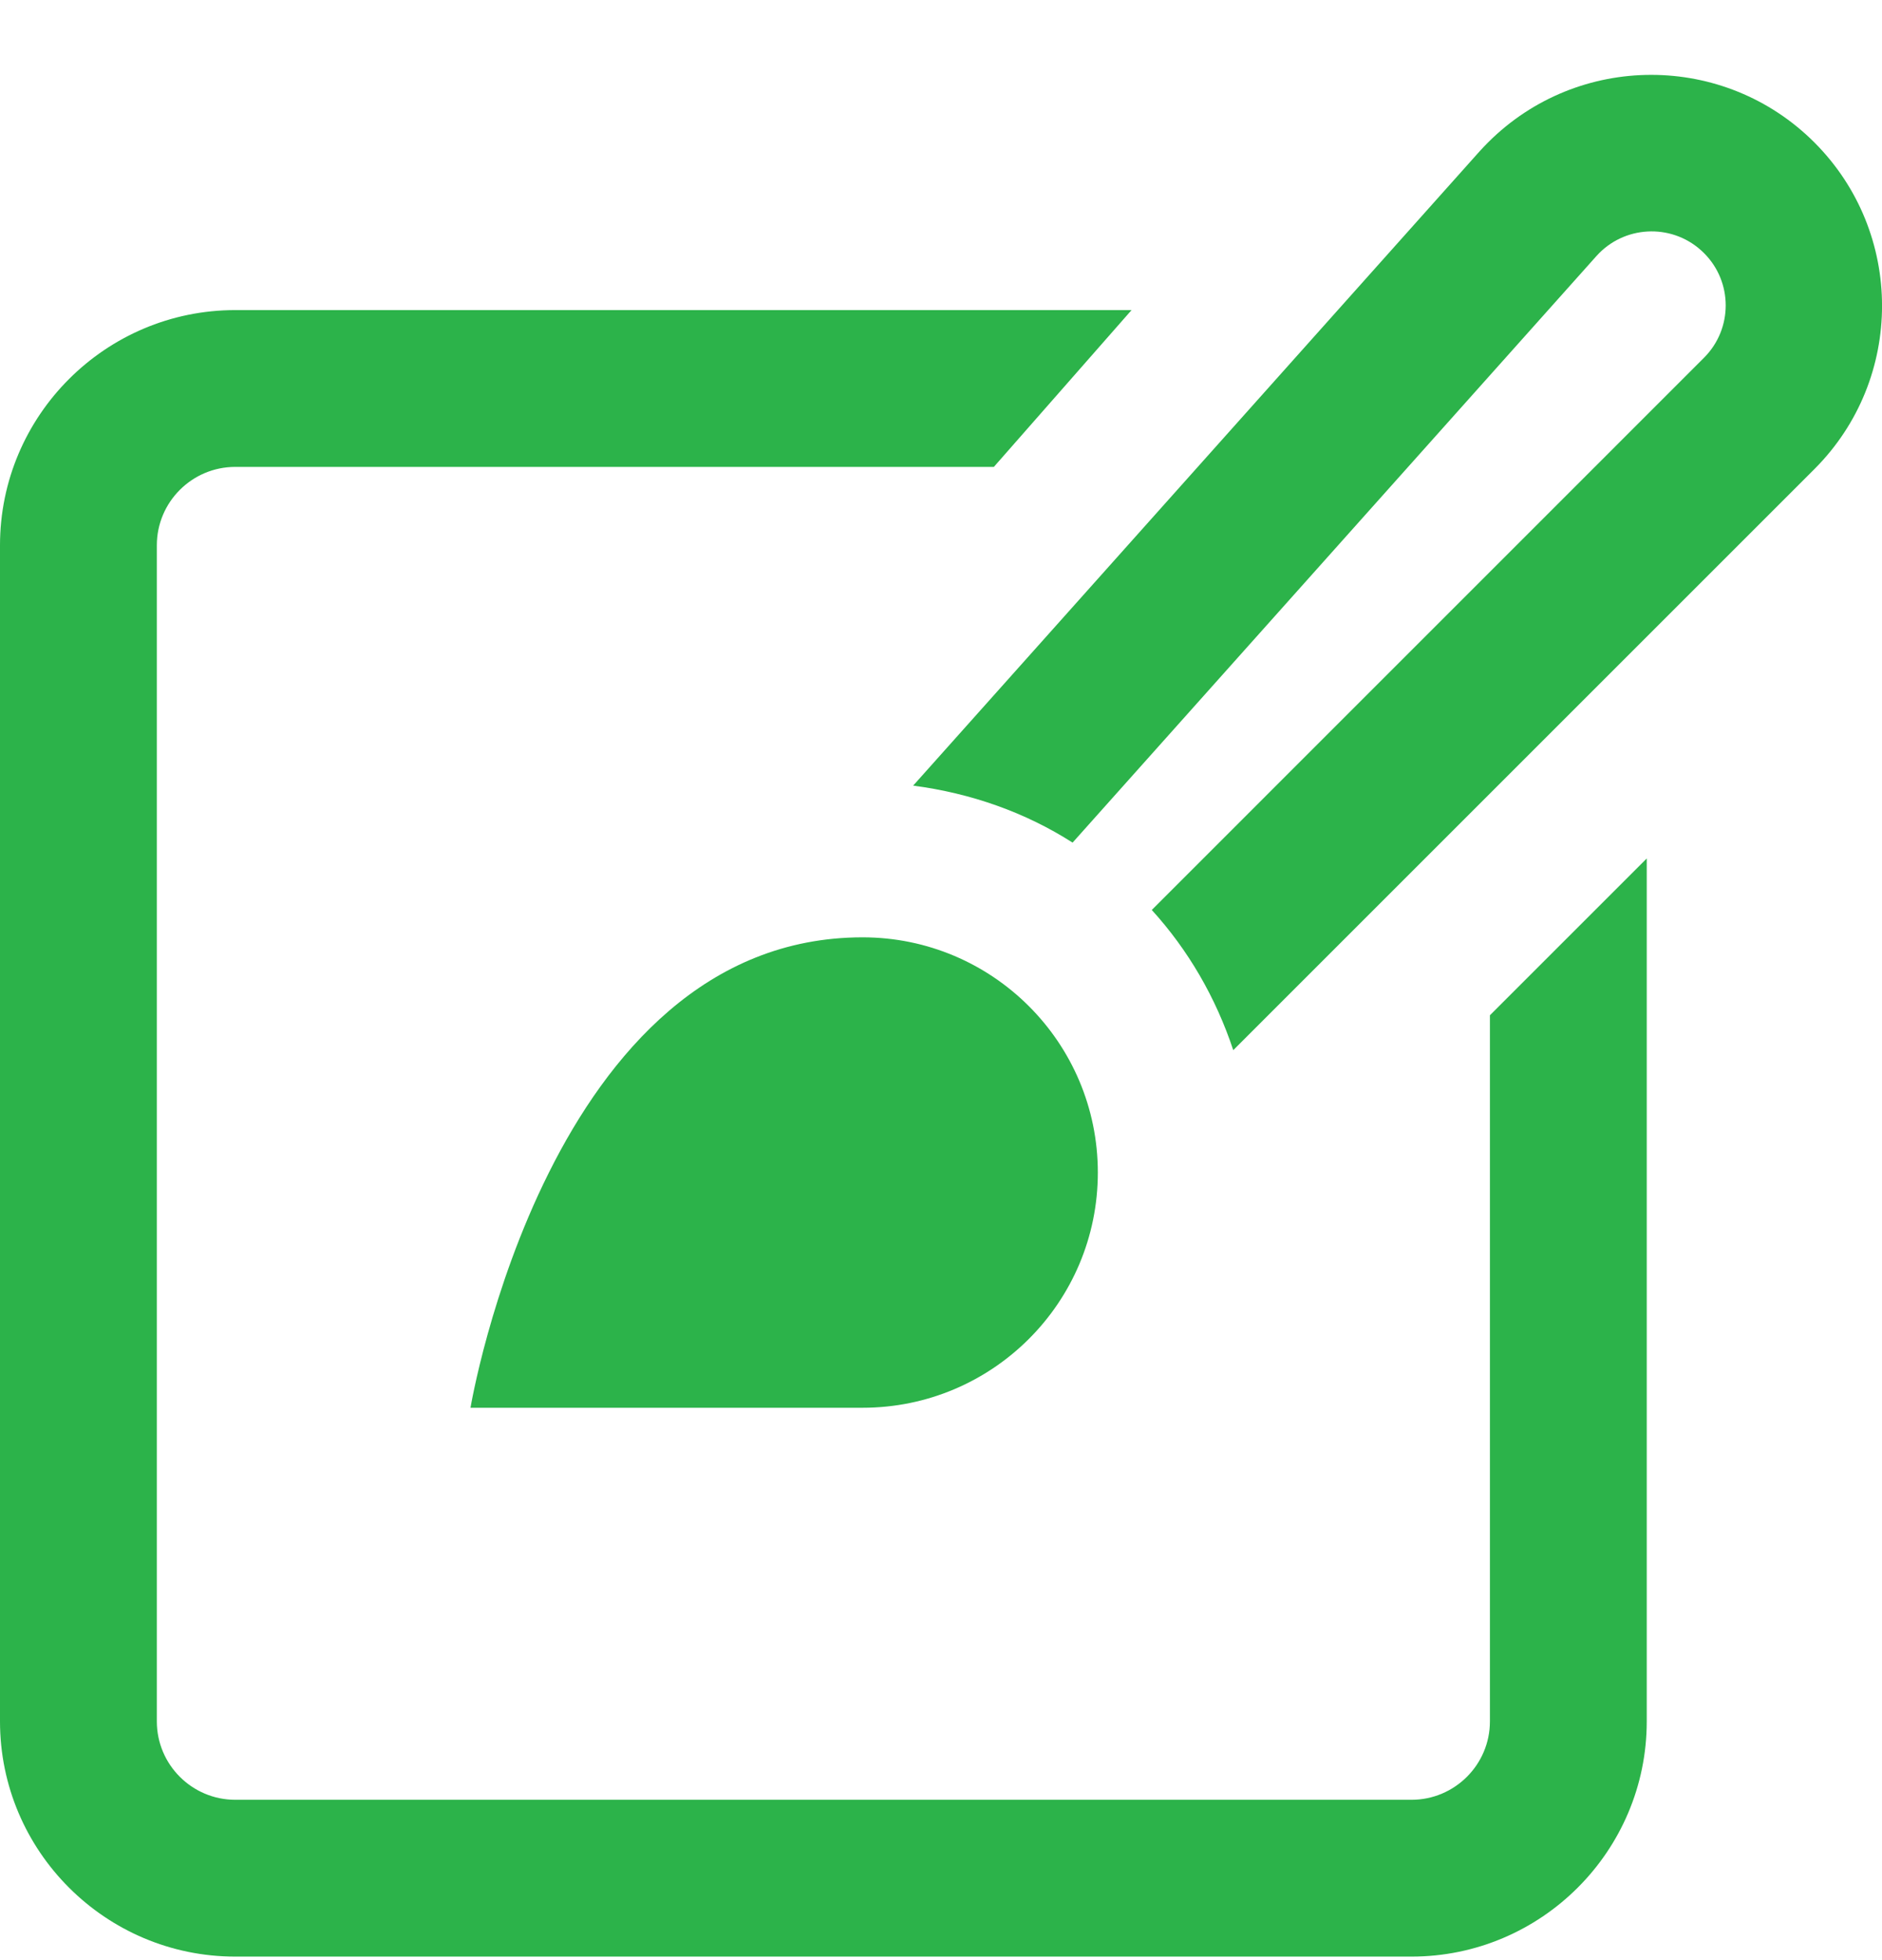 <svg xmlns="http://www.w3.org/2000/svg" width="24" height="25" viewBox="0 0 24 25" fill="none"><path d="M19 12.949L21 10.949V21.955C21 23.609 19.654 24.955 18 24.955H3C1.346 24.955 0 23.609 0 21.955V6.955C0 5.301 1.346 3.955 3 3.955H14.43L12.674 5.955H3C2.449 5.955 2 6.403 2 6.955V21.955C2 22.507 2.449 22.955 3 22.955H18C18.551 22.955 19 22.507 19 21.955V12.949ZM6 17.955H11C12.657 17.955 14 16.612 14 14.955C14 13.298 12.657 11.955 11 11.955C7 11.955 6 17.955 6 17.955ZM23.139 1.818C21.99 0.668 20.127 0.667 18.977 1.816C18.938 1.855 18.9 1.895 18.863 1.936L11.645 10.02C12.385 10.117 13.076 10.362 13.678 10.747L20.358 3.266C20.706 2.877 21.304 2.844 21.692 3.192C21.705 3.204 21.717 3.215 21.73 3.228C22.099 3.596 22.099 4.193 21.731 4.562L14.688 11.606C15.153 12.117 15.505 12.724 15.727 13.394L23.14 5.981C24.288 4.831 24.287 2.968 23.139 1.818Z" fill="#2CB34A"></path></svg>